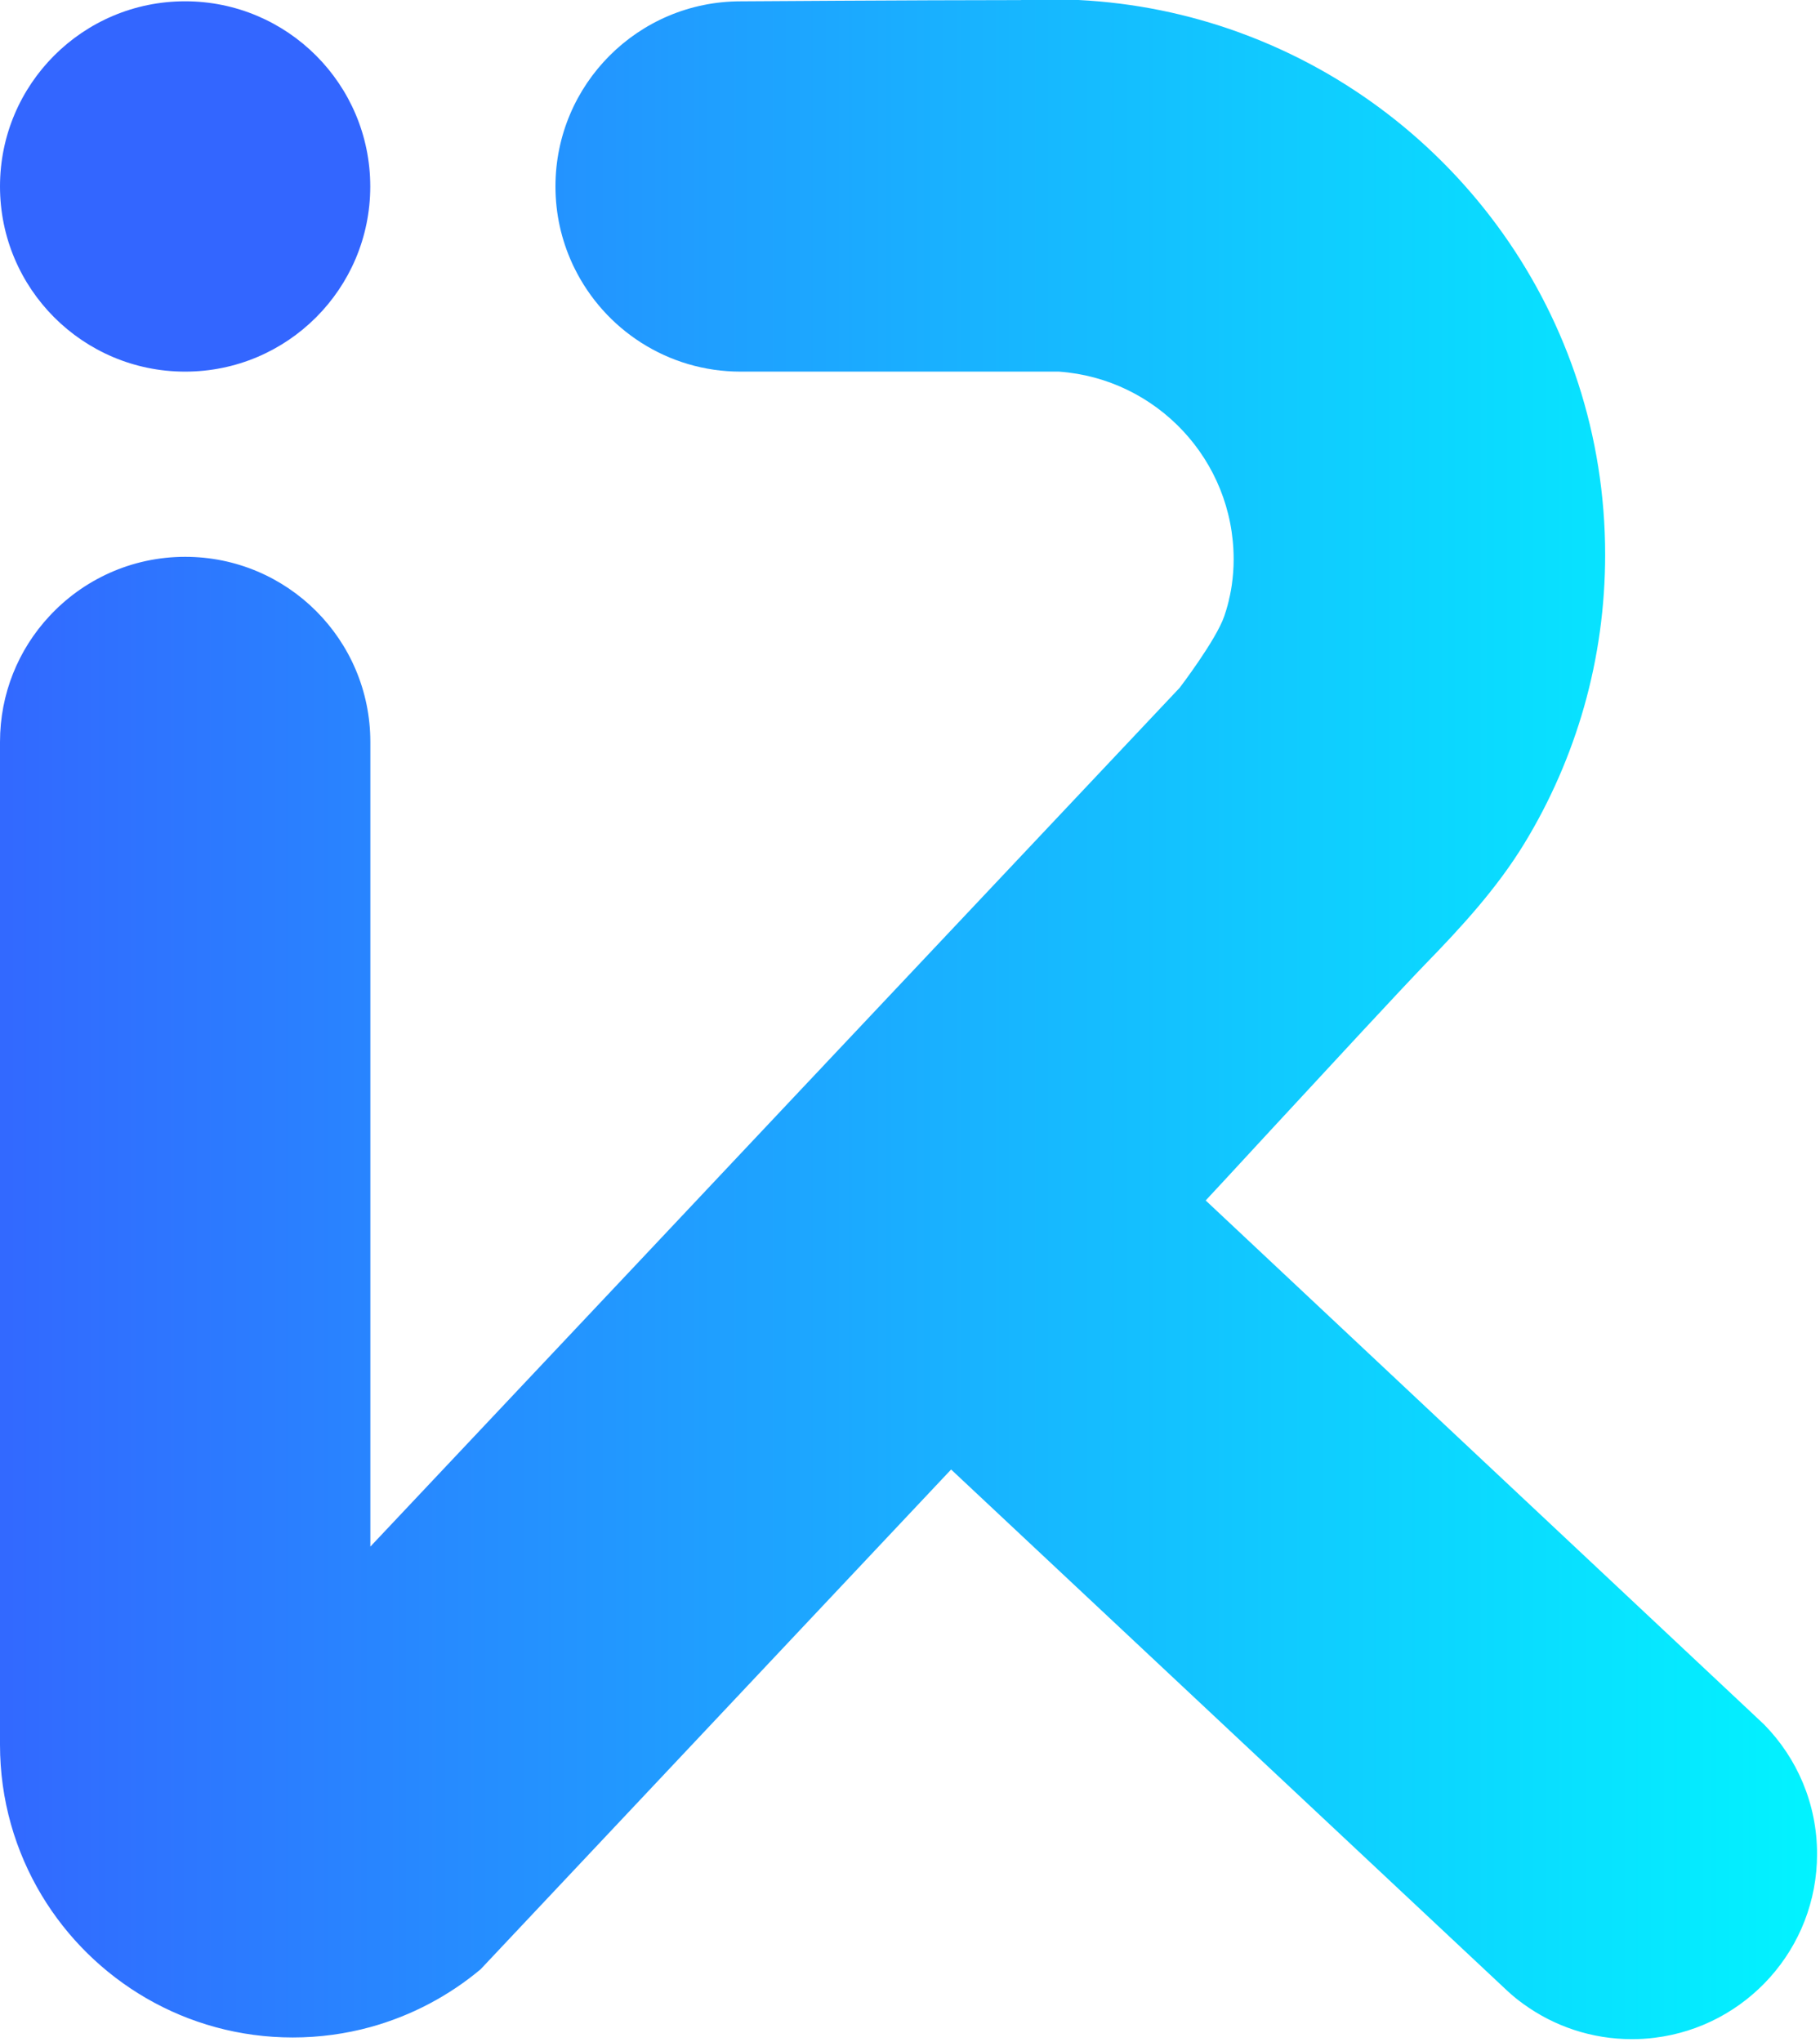 <svg width="41" height="46" viewBox="0 0 41 46" fill="none" xmlns="http://www.w3.org/2000/svg">
<path d="M40.934 41.767C40.934 40.632 40.481 39.605 39.745 38.854L39.485 38.609L27.161 27.044C27.164 27.044 27.847 26.304 28.711 25.368L28.715 25.364C29.961 24.016 31.584 22.262 32.096 21.733C32.918 20.889 33.722 20.014 34.339 19.003C34.924 18.044 35.377 17.005 35.685 15.924C36.002 14.81 36.16 13.653 36.16 12.497C36.16 7.109 32.755 2.518 27.981 0.755C27.956 0.745 27.93 0.735 27.906 0.727C26.77 0.315 25.558 0.064 24.298 0H24.29C23.952 0 23.514 0 23.013 0C23.008 0 23.002 0 22.995 0.002C20.551 0.003 16.684 0.03 16.684 0.03C14.38 0.03 12.513 1.898 12.513 4.2C12.513 4.819 12.648 5.403 12.889 5.931C12.902 5.96 12.915 5.99 12.931 6.019C12.933 6.024 12.936 6.029 12.938 6.034C13.616 7.419 15.038 8.372 16.684 8.372H23.857C26.055 8.53 27.791 10.362 27.791 12.6C27.791 12.8 27.776 12.994 27.748 13.188C27.743 13.225 27.737 13.263 27.73 13.299C27.73 13.307 27.728 13.315 27.725 13.324C27.72 13.351 27.715 13.379 27.709 13.407C27.702 13.435 27.696 13.463 27.689 13.491C27.686 13.506 27.684 13.519 27.681 13.534C27.664 13.602 27.646 13.673 27.625 13.74C27.61 13.786 27.597 13.832 27.581 13.877C27.399 14.415 26.575 15.494 26.575 15.494L20.844 21.574L20.357 22.091L18.598 23.957L18.483 24.08L18.479 24.086C18.474 24.091 18.467 24.098 18.46 24.104L18.009 24.582C18.004 24.587 18.001 24.591 17.996 24.596L14.425 28.388L8.343 34.842V16.715C8.343 14.411 6.476 12.544 4.172 12.544C2.958 12.544 1.865 13.063 1.103 13.891C0.417 14.633 0 15.624 0 16.715V39.305C0 40.545 0.343 41.705 0.938 42.696C2.092 44.615 4.193 45.9 6.595 45.9C7.201 45.9 7.788 45.818 8.343 45.666C9.268 45.411 10.113 44.962 10.828 44.363L21.425 33.106L21.432 33.111L21.438 33.116L33.96 44.853C34.076 44.96 34.197 45.059 34.325 45.15C35.011 45.646 35.853 45.938 36.763 45.938C36.934 45.938 37.105 45.928 37.27 45.907C39.334 45.657 40.934 43.9 40.934 41.767Z" fill="url(#paint0_linear_1101_1821)"/>
<path d="M4.17 8.372C6.474 8.372 8.341 6.505 8.341 4.201C8.341 1.898 6.474 0.029 4.17 0.029C1.867 0.029 0 1.896 0 4.2C0 6.503 1.867 8.372 4.17 8.372Z" fill="#3366FF"/>
<defs>
<linearGradient id="paint0_linear_1101_1821" x1="-0.739" y1="22.969" x2="42.358" y2="22.969" gradientUnits="userSpaceOnUse">
<stop stop-color="#3366FF"/>
<stop offset="1" stop-color="#00F8FF"/>
</linearGradient>
</defs>
</svg>
